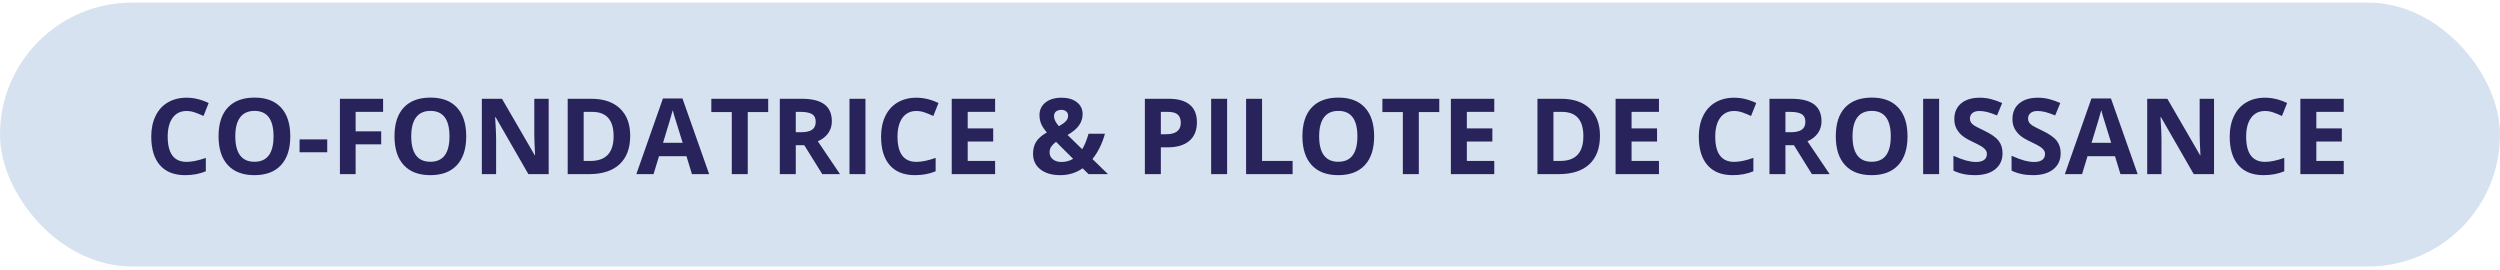 <svg width="379" height="41" viewBox="0 0 379 41" fill="none" xmlns="http://www.w3.org/2000/svg">
<rect y="0.398" width="379" height="40" rx="20" fill="#D7E2F0"/>
<path d="M28.289 16.827C27.378 16.827 26.672 17.171 26.172 17.859C25.672 18.541 25.422 19.494 25.422 20.718C25.422 23.265 26.378 24.538 28.289 24.538C29.091 24.538 30.062 24.338 31.203 23.937V25.968C30.266 26.359 29.219 26.554 28.062 26.554C26.401 26.554 25.13 26.051 24.25 25.046C23.37 24.036 22.93 22.588 22.93 20.702C22.93 19.515 23.146 18.476 23.578 17.585C24.01 16.689 24.63 16.005 25.438 15.53C26.25 15.051 27.201 14.812 28.289 14.812C29.398 14.812 30.513 15.08 31.633 15.617L30.852 17.585C30.424 17.382 29.995 17.205 29.562 17.054C29.13 16.903 28.706 16.827 28.289 16.827ZM44.008 20.671C44.008 22.562 43.539 24.015 42.602 25.03C41.664 26.046 40.32 26.554 38.57 26.554C36.82 26.554 35.477 26.046 34.539 25.03C33.602 24.015 33.133 22.557 33.133 20.655C33.133 18.755 33.602 17.304 34.539 16.304C35.482 15.299 36.831 14.796 38.586 14.796C40.341 14.796 41.682 15.301 42.609 16.312C43.542 17.322 44.008 18.775 44.008 20.671ZM35.672 20.671C35.672 21.947 35.914 22.908 36.398 23.554C36.883 24.2 37.607 24.523 38.57 24.523C40.503 24.523 41.469 23.239 41.469 20.671C41.469 18.098 40.508 16.812 38.586 16.812C37.622 16.812 36.896 17.137 36.406 17.788C35.917 18.434 35.672 19.395 35.672 20.671ZM45.414 23.085V21.132H49.609V23.085H45.414ZM53.914 26.398H51.531V14.976H58.078V16.96H53.914V19.905H57.789V21.882H53.914V26.398ZM70.68 20.671C70.68 22.562 70.211 24.015 69.273 25.03C68.336 26.046 66.992 26.554 65.242 26.554C63.492 26.554 62.148 26.046 61.211 25.03C60.273 24.015 59.805 22.557 59.805 20.655C59.805 18.755 60.273 17.304 61.211 16.304C62.154 15.299 63.503 14.796 65.258 14.796C67.013 14.796 68.354 15.301 69.281 16.312C70.213 17.322 70.68 18.775 70.68 20.671ZM62.344 20.671C62.344 21.947 62.586 22.908 63.07 23.554C63.555 24.2 64.279 24.523 65.242 24.523C67.174 24.523 68.141 23.239 68.141 20.671C68.141 18.098 67.18 16.812 65.258 16.812C64.294 16.812 63.568 17.137 63.078 17.788C62.589 18.434 62.344 19.395 62.344 20.671ZM83.18 26.398H80.102L75.133 17.757H75.062C75.162 19.283 75.211 20.372 75.211 21.023V26.398H73.047V14.976H76.102L81.062 23.53H81.117C81.039 22.046 81 20.997 81 20.382V14.976H83.18V26.398ZM95.539 20.577C95.539 22.458 95.003 23.898 93.93 24.898C92.862 25.898 91.318 26.398 89.297 26.398H86.062V14.976H89.648C91.513 14.976 92.961 15.468 93.992 16.452C95.023 17.437 95.539 18.812 95.539 20.577ZM93.023 20.64C93.023 18.187 91.94 16.96 89.773 16.96H88.484V24.398H89.523C91.857 24.398 93.023 23.145 93.023 20.64ZM104.898 26.398L104.07 23.679H99.906L99.078 26.398H96.469L100.5 14.929H103.461L107.508 26.398H104.898ZM103.492 21.648C102.727 19.184 102.294 17.791 102.195 17.468C102.102 17.145 102.034 16.89 101.992 16.702C101.82 17.369 101.328 19.017 100.516 21.648H103.492ZM113.359 26.398H110.938V16.991H107.836V14.976H116.461V16.991H113.359V26.398ZM120.641 20.046H121.422C122.188 20.046 122.753 19.919 123.117 19.663C123.482 19.408 123.664 19.007 123.664 18.46C123.664 17.919 123.477 17.533 123.102 17.304C122.732 17.075 122.156 16.96 121.375 16.96H120.641V20.046ZM120.641 22.015V26.398H118.219V14.976H121.547C123.099 14.976 124.247 15.26 124.992 15.827C125.737 16.39 126.109 17.247 126.109 18.398C126.109 19.07 125.924 19.669 125.555 20.195C125.185 20.715 124.661 21.124 123.984 21.421C125.703 23.989 126.823 25.648 127.344 26.398H124.656L121.93 22.015H120.641ZM128.781 26.398V14.976H131.203V26.398H128.781ZM138.93 16.827C138.018 16.827 137.312 17.171 136.812 17.859C136.312 18.541 136.062 19.494 136.062 20.718C136.062 23.265 137.018 24.538 138.93 24.538C139.732 24.538 140.703 24.338 141.844 23.937V25.968C140.906 26.359 139.859 26.554 138.703 26.554C137.042 26.554 135.771 26.051 134.891 25.046C134.01 24.036 133.57 22.588 133.57 20.702C133.57 19.515 133.786 18.476 134.219 17.585C134.651 16.689 135.271 16.005 136.078 15.53C136.891 15.051 137.841 14.812 138.93 14.812C140.039 14.812 141.154 15.08 142.273 15.617L141.492 17.585C141.065 17.382 140.635 17.205 140.203 17.054C139.771 16.903 139.346 16.827 138.93 16.827ZM150.859 26.398H144.281V14.976H150.859V16.96H146.703V19.468H150.57V21.452H146.703V24.398H150.859V26.398ZM167.969 26.398H165.023L164.125 25.515C163.13 26.208 162.005 26.554 160.75 26.554C159.479 26.554 158.471 26.262 157.727 25.679C156.982 25.096 156.609 24.307 156.609 23.312C156.609 22.598 156.766 21.991 157.078 21.491C157.396 20.986 157.938 20.515 158.703 20.077C158.312 19.63 158.029 19.202 157.852 18.796C157.674 18.385 157.586 17.937 157.586 17.452C157.586 16.661 157.888 16.023 158.492 15.538C159.102 15.054 159.914 14.812 160.93 14.812C161.898 14.812 162.672 15.038 163.25 15.492C163.833 15.939 164.125 16.541 164.125 17.296C164.125 17.916 163.945 18.484 163.586 18.999C163.227 19.51 162.646 19.997 161.844 20.46L164.062 22.624C164.432 22.015 164.753 21.231 165.023 20.273H167.508C167.32 20.976 167.062 21.663 166.734 22.335C166.406 23.002 166.034 23.593 165.617 24.109L167.969 26.398ZM159.117 23.085C159.117 23.533 159.284 23.89 159.617 24.155C159.956 24.421 160.388 24.554 160.914 24.554C161.57 24.554 162.161 24.395 162.688 24.077L160.094 21.499C159.792 21.728 159.552 21.968 159.375 22.218C159.203 22.468 159.117 22.757 159.117 23.085ZM161.922 17.546C161.922 17.27 161.828 17.054 161.641 16.898C161.453 16.736 161.211 16.655 160.914 16.655C160.565 16.655 160.289 16.739 160.086 16.905C159.888 17.072 159.789 17.309 159.789 17.616C159.789 18.075 160.036 18.58 160.531 19.132C160.979 18.882 161.323 18.637 161.562 18.398C161.802 18.153 161.922 17.869 161.922 17.546ZM175.984 20.351H176.781C177.526 20.351 178.083 20.205 178.453 19.913C178.823 19.616 179.008 19.187 179.008 18.624C179.008 18.057 178.852 17.637 178.539 17.366C178.232 17.096 177.747 16.96 177.086 16.96H175.984V20.351ZM181.453 18.538C181.453 19.767 181.068 20.708 180.297 21.359C179.531 22.01 178.44 22.335 177.023 22.335H175.984V26.398H173.562V14.976H177.211C178.596 14.976 179.648 15.275 180.367 15.874C181.091 16.468 181.453 17.356 181.453 18.538ZM183.609 26.398V14.976H186.031V26.398H183.609ZM188.906 26.398V14.976H191.328V24.398H195.961V26.398H188.906ZM208.32 20.671C208.32 22.562 207.852 24.015 206.914 25.03C205.977 26.046 204.633 26.554 202.883 26.554C201.133 26.554 199.789 26.046 198.852 25.03C197.914 24.015 197.445 22.557 197.445 20.655C197.445 18.755 197.914 17.304 198.852 16.304C199.794 15.299 201.143 14.796 202.898 14.796C204.654 14.796 205.995 15.301 206.922 16.312C207.854 17.322 208.32 18.775 208.32 20.671ZM199.984 20.671C199.984 21.947 200.227 22.908 200.711 23.554C201.195 24.2 201.919 24.523 202.883 24.523C204.815 24.523 205.781 23.239 205.781 20.671C205.781 18.098 204.82 16.812 202.898 16.812C201.935 16.812 201.208 17.137 200.719 17.788C200.229 18.434 199.984 19.395 199.984 20.671ZM215.094 26.398H212.672V16.991H209.57V14.976H218.195V16.991H215.094V26.398ZM226.531 26.398H219.953V14.976H226.531V16.96H222.375V19.468H226.242V21.452H222.375V24.398H226.531V26.398ZM242.555 20.577C242.555 22.458 242.018 23.898 240.945 24.898C239.878 25.898 238.333 26.398 236.312 26.398H233.078V14.976H236.664C238.529 14.976 239.977 15.468 241.008 16.452C242.039 17.437 242.555 18.812 242.555 20.577ZM240.039 20.64C240.039 18.187 238.956 16.96 236.789 16.96H235.5V24.398H236.539C238.872 24.398 240.039 23.145 240.039 20.64ZM251.5 26.398H244.922V14.976H251.5V16.96H247.344V19.468H251.211V21.452H247.344V24.398H251.5V26.398ZM262.898 16.827C261.987 16.827 261.281 17.171 260.781 17.859C260.281 18.541 260.031 19.494 260.031 20.718C260.031 23.265 260.987 24.538 262.898 24.538C263.701 24.538 264.672 24.338 265.812 23.937V25.968C264.875 26.359 263.828 26.554 262.672 26.554C261.01 26.554 259.74 26.051 258.859 25.046C257.979 24.036 257.539 22.588 257.539 20.702C257.539 19.515 257.755 18.476 258.188 17.585C258.62 16.689 259.24 16.005 260.047 15.53C260.859 15.051 261.81 14.812 262.898 14.812C264.008 14.812 265.122 15.08 266.242 15.617L265.461 17.585C265.034 17.382 264.604 17.205 264.172 17.054C263.74 16.903 263.315 16.827 262.898 16.827ZM270.672 20.046H271.453C272.219 20.046 272.784 19.919 273.148 19.663C273.513 19.408 273.695 19.007 273.695 18.46C273.695 17.919 273.508 17.533 273.133 17.304C272.763 17.075 272.188 16.96 271.406 16.96H270.672V20.046ZM270.672 22.015V26.398H268.25V14.976H271.578C273.13 14.976 274.279 15.26 275.023 15.827C275.768 16.39 276.141 17.247 276.141 18.398C276.141 19.07 275.956 19.669 275.586 20.195C275.216 20.715 274.693 21.124 274.016 21.421C275.734 23.989 276.854 25.648 277.375 26.398H274.688L271.961 22.015H270.672ZM289.18 20.671C289.18 22.562 288.711 24.015 287.773 25.03C286.836 26.046 285.492 26.554 283.742 26.554C281.992 26.554 280.648 26.046 279.711 25.03C278.773 24.015 278.305 22.557 278.305 20.655C278.305 18.755 278.773 17.304 279.711 16.304C280.654 15.299 282.003 14.796 283.758 14.796C285.513 14.796 286.854 15.301 287.781 16.312C288.714 17.322 289.18 18.775 289.18 20.671ZM280.844 20.671C280.844 21.947 281.086 22.908 281.57 23.554C282.055 24.2 282.779 24.523 283.742 24.523C285.674 24.523 286.641 23.239 286.641 20.671C286.641 18.098 285.68 16.812 283.758 16.812C282.794 16.812 282.068 17.137 281.578 17.788C281.089 18.434 280.844 19.395 280.844 20.671ZM291.547 26.398V14.976H293.969V26.398H291.547ZM303.586 23.226C303.586 24.257 303.214 25.07 302.469 25.663C301.729 26.257 300.698 26.554 299.375 26.554C298.156 26.554 297.078 26.325 296.141 25.866V23.616C296.911 23.96 297.562 24.202 298.094 24.343C298.63 24.484 299.12 24.554 299.562 24.554C300.094 24.554 300.5 24.452 300.781 24.249C301.068 24.046 301.211 23.744 301.211 23.343C301.211 23.119 301.148 22.921 301.023 22.749C300.898 22.572 300.714 22.403 300.469 22.241C300.229 22.08 299.737 21.822 298.992 21.468C298.294 21.14 297.771 20.825 297.422 20.523C297.073 20.221 296.794 19.869 296.586 19.468C296.378 19.067 296.273 18.598 296.273 18.062C296.273 17.051 296.615 16.257 297.297 15.679C297.984 15.101 298.932 14.812 300.141 14.812C300.734 14.812 301.299 14.882 301.836 15.023C302.378 15.163 302.943 15.361 303.531 15.617L302.75 17.499C302.141 17.249 301.635 17.075 301.234 16.976C300.839 16.877 300.448 16.827 300.062 16.827C299.604 16.827 299.253 16.934 299.008 17.148C298.763 17.361 298.641 17.64 298.641 17.984C298.641 18.197 298.69 18.385 298.789 18.546C298.888 18.702 299.044 18.856 299.258 19.007C299.477 19.153 299.99 19.419 300.797 19.804C301.865 20.314 302.596 20.827 302.992 21.343C303.388 21.853 303.586 22.481 303.586 23.226ZM312.398 23.226C312.398 24.257 312.026 25.07 311.281 25.663C310.542 26.257 309.51 26.554 308.188 26.554C306.969 26.554 305.891 26.325 304.953 25.866V23.616C305.724 23.96 306.375 24.202 306.906 24.343C307.443 24.484 307.932 24.554 308.375 24.554C308.906 24.554 309.312 24.452 309.594 24.249C309.88 24.046 310.023 23.744 310.023 23.343C310.023 23.119 309.961 22.921 309.836 22.749C309.711 22.572 309.526 22.403 309.281 22.241C309.042 22.08 308.549 21.822 307.805 21.468C307.107 21.14 306.583 20.825 306.234 20.523C305.885 20.221 305.607 19.869 305.398 19.468C305.19 19.067 305.086 18.598 305.086 18.062C305.086 17.051 305.427 16.257 306.109 15.679C306.797 15.101 307.745 14.812 308.953 14.812C309.547 14.812 310.112 14.882 310.648 15.023C311.19 15.163 311.755 15.361 312.344 15.617L311.562 17.499C310.953 17.249 310.448 17.075 310.047 16.976C309.651 16.877 309.26 16.827 308.875 16.827C308.417 16.827 308.065 16.934 307.82 17.148C307.576 17.361 307.453 17.64 307.453 17.984C307.453 18.197 307.503 18.385 307.602 18.546C307.701 18.702 307.857 18.856 308.07 19.007C308.289 19.153 308.802 19.419 309.609 19.804C310.677 20.314 311.409 20.827 311.805 21.343C312.201 21.853 312.398 22.481 312.398 23.226ZM321.461 26.398L320.633 23.679H316.469L315.641 26.398H313.031L317.062 14.929H320.023L324.07 26.398H321.461ZM320.055 21.648C319.289 19.184 318.857 17.791 318.758 17.468C318.664 17.145 318.596 16.89 318.555 16.702C318.383 17.369 317.891 19.017 317.078 21.648H320.055ZM335.648 26.398H332.57L327.602 17.757H327.531C327.63 19.283 327.68 20.372 327.68 21.023V26.398H325.516V14.976H328.57L333.531 23.53H333.586C333.508 22.046 333.469 20.997 333.469 20.382V14.976H335.648V26.398ZM343.383 16.827C342.471 16.827 341.766 17.171 341.266 17.859C340.766 18.541 340.516 19.494 340.516 20.718C340.516 23.265 341.471 24.538 343.383 24.538C344.185 24.538 345.156 24.338 346.297 23.937V25.968C345.359 26.359 344.312 26.554 343.156 26.554C341.495 26.554 340.224 26.051 339.344 25.046C338.464 24.036 338.023 22.588 338.023 20.702C338.023 19.515 338.24 18.476 338.672 17.585C339.104 16.689 339.724 16.005 340.531 15.53C341.344 15.051 342.294 14.812 343.383 14.812C344.492 14.812 345.607 15.08 346.727 15.617L345.945 17.585C345.518 17.382 345.089 17.205 344.656 17.054C344.224 16.903 343.799 16.827 343.383 16.827ZM355.312 26.398H348.734V14.976H355.312V16.96H351.156V19.468H355.023V21.452H351.156V24.398H355.312V26.398Z" fill="#29235C"/>
</svg>
